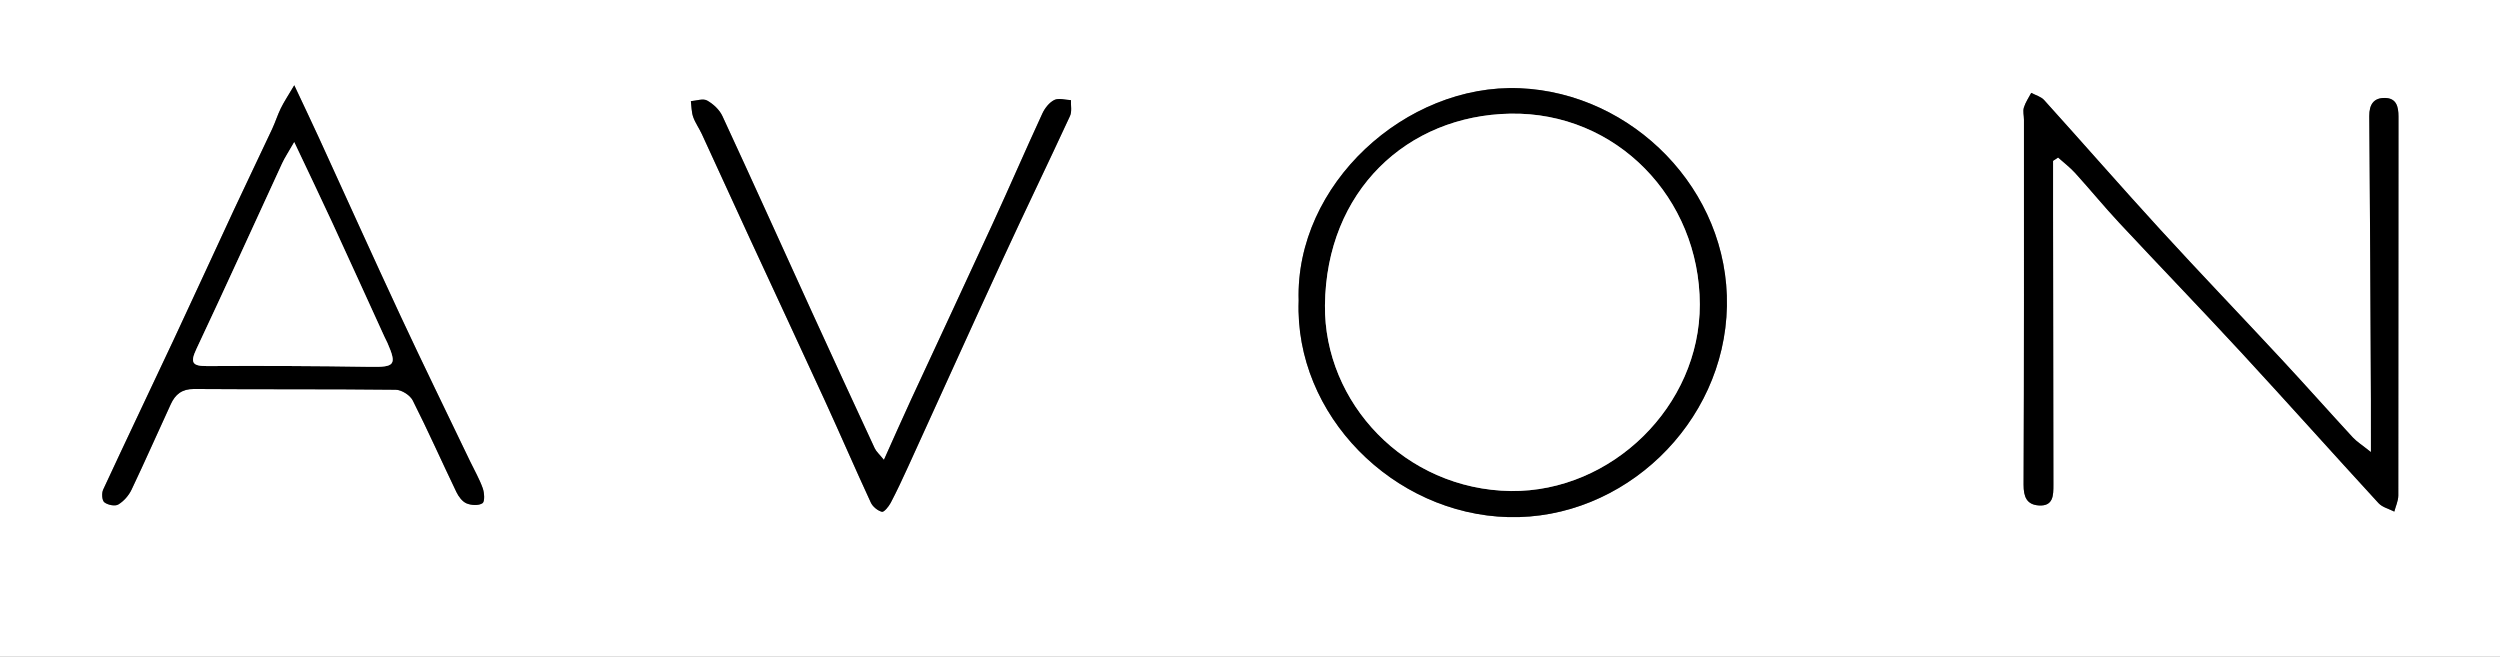 <?xml version="1.0" encoding="utf-8"?>
<!-- Generator: Adobe Illustrator 16.0.0, SVG Export Plug-In . SVG Version: 6.00 Build 0)  -->
<!DOCTYPE svg PUBLIC "-//W3C//DTD SVG 1.1//EN" "http://www.w3.org/Graphics/SVG/1.1/DTD/svg11.dtd">
<svg version="1.1" id="Layer_1" xmlns="http://www.w3.org/2000/svg" xmlns:xlink="http://www.w3.org/1999/xlink" x="0px" y="0px"
	 width="500px" height="131.32px" viewBox="0 0 500 131.32" enable-background="new 0 0 500 131.32" xml:space="preserve">
<rect x="0" y="0" width="500" height="131.32" fill="#808080" stroke="none"/>
<g>
	<path fill-rule="evenodd" clip-rule="evenodd" fill="#FFFFFF" d="M0,0c166.667,0,333.333,0,500,0c0,43.773,0,87.546,0,131.32
		c-166.667,0-333.333,0-500,0C0,87.546,0,43.773,0,0z M410.609,32.168c0.336-0.222,0.673-0.443,1.01-0.665
		c1.148,1.031,2.396,1.974,3.428,3.111c2.981,3.285,5.793,6.725,8.818,9.967c8.125,8.706,16.4,17.273,24.479,26.023
		c9.185,9.947,18.2,20.054,27.362,30.023c0.763,0.829,2.09,1.14,3.155,1.691c0.277-1.073,0.796-2.146,0.798-3.219
		c0.037-25.266,0.005-50.53,0.035-75.795c0.003-2.013-0.428-3.664-2.676-3.712c-2.255-0.049-3.182,1.284-3.16,3.641
		c0.161,18.948,0.233,37.896,0.327,56.844c0.016,3.082,0.002,6.164,0.002,10.346c-1.808-1.45-2.846-2.09-3.643-2.953
		c-4.749-5.149-9.396-10.392-14.164-15.523c-8.109-8.729-16.362-17.327-24.406-26.116c-7.803-8.527-15.401-17.241-23.15-25.819
		c-0.625-0.691-1.708-0.968-2.579-1.438c-0.506,0.973-1.156,1.902-1.469,2.933c-0.227,0.742,0.016,1.621,0.016,2.439
		c-0.002,24.329,0.032,48.657-0.076,72.985c-0.01,2.445,0.635,4.002,3.056,4.156c2.925,0.188,2.911-2.076,2.908-4.134
		c-0.019-18.246-0.047-36.492-0.071-54.738C410.605,38.867,410.609,35.518,410.609,32.168z M259.731,60.124
		c-0.858,22.92,18.967,42.715,41.943,43.295c22.974,0.579,43.249-18.65,43.706-42.156c0.452-23.277-18.872-42.687-41.442-43.618
		C281.129,16.705,259.027,36.892,259.731,60.124z M58.853,17.053c-1.255,2.128-2.05,3.311-2.674,4.578
		c-0.666,1.354-1.113,2.814-1.754,4.182c-2.516,5.371-5.098,10.71-7.604,16.085c-4.033,8.647-7.995,17.328-12.043,25.966
		c-4.699,10.029-9.483,20.017-14.143,30.063c-0.324,0.699-0.242,2.142,0.229,2.522c0.663,0.534,2.128,0.84,2.781,0.452
		c1.095-0.649,2.098-1.791,2.654-2.956c2.706-5.672,5.228-11.432,7.866-17.136c0.89-1.924,2.226-3.03,4.626-3.013
		c13.455,0.1,26.912-0.003,40.365,0.149c1.169,0.014,2.867,1.092,3.398,2.143c3.054,6.038,5.799,12.231,8.734,18.331
		c0.43,0.893,1.176,1.899,2.026,2.255c0.94,0.393,2.427,0.477,3.18-0.035c0.493-0.335,0.383-2.066,0.052-2.996
		c-0.662-1.854-1.667-3.587-2.524-5.372c-4.644-9.683-9.369-19.326-13.908-29.058C74.6,51.394,69.25,39.497,63.815,27.639
		C62.34,24.421,60.812,21.228,58.853,17.053z M176.783,91.978c-0.912-1.132-1.537-1.66-1.85-2.334
		c-4.222-9.092-8.42-18.194-12.584-27.313c-5.956-13.044-11.842-26.12-17.875-39.129c-0.585-1.261-1.834-2.421-3.066-3.103
		c-0.806-0.446-2.136,0.054-3.232,0.131c0.139,1.055,0.115,2.166,0.458,3.148c0.417,1.193,1.193,2.255,1.728,3.414
		c3.227,6.994,6.414,14.006,9.645,20.999c4.985,10.789,10.025,21.551,14.979,32.355c3.104,6.769,6.053,13.608,9.181,20.366
		c0.379,0.819,1.364,1.626,2.219,1.844c0.418,0.107,1.366-1.059,1.761-1.813c1.246-2.375,2.379-4.813,3.494-7.253
		c6.337-13.879,12.607-27.788,18.998-41.643c4.388-9.515,8.963-18.945,13.361-28.457c0.412-0.892,0.143-2.098,0.19-3.158
		c-1.122-0.047-2.43-0.474-3.317-0.04c-1.01,0.496-1.906,1.638-2.399,2.708c-3.365,7.293-6.554,14.668-9.907,21.967
		c-5.403,11.758-10.9,23.473-16.334,35.217C180.452,83.732,178.746,87.614,176.783,91.978z"/>
	<path fill-rule="evenodd" clip-rule="evenodd" d="M410.609,32.168c0,3.35-0.004,6.699,0,10.048
		c0.023,18.246,0.052,36.492,0.071,54.738c0.003,2.058,0.017,4.322-2.908,4.134c-2.421-0.154-3.066-1.711-3.056-4.156
		c0.107-24.328,0.074-48.656,0.076-72.985c0-0.818-0.242-1.697-0.016-2.439c0.313-1.031,0.963-1.96,1.469-2.933
		c0.87,0.47,1.954,0.747,2.579,1.438c7.749,8.578,15.347,17.292,23.15,25.819c8.044,8.789,16.297,17.387,24.406,26.116
		c4.768,5.132,9.415,10.374,14.164,15.523c0.797,0.863,1.835,1.503,3.643,2.953c0-4.182,0.014-7.264-0.002-10.346
		c-0.094-18.948-0.166-37.896-0.327-56.844c-0.021-2.357,0.905-3.69,3.16-3.641c2.248,0.049,2.679,1.7,2.676,3.712
		c-0.03,25.265,0.002,50.53-0.035,75.795c-0.002,1.073-0.521,2.146-0.798,3.219c-1.065-0.552-2.393-0.862-3.155-1.691
		c-9.162-9.97-18.178-20.076-27.362-30.023c-8.078-8.75-16.354-17.317-24.479-26.023c-3.025-3.242-5.837-6.682-8.818-9.967
		c-1.032-1.138-2.279-2.08-3.428-3.111C411.282,31.725,410.945,31.947,410.609,32.168z"/>
	<path fill-rule="evenodd" clip-rule="evenodd" d="M259.731,60.124c-0.704-23.232,21.398-43.419,44.207-42.479
		c22.57,0.931,41.894,20.341,41.442,43.618c-0.457,23.506-20.732,42.735-43.706,42.156
		C278.698,102.839,258.873,83.044,259.731,60.124z M302.189,98.208c20.192,0.192,37.814-17.006,37.771-37.332
		c-0.045-21.268-16.679-38.538-37.938-38.143c-20.566,0.383-36.782,15.411-37.031,38.313
		C264.779,80.501,280.92,97.896,302.189,98.208z"/>
	<path fill-rule="evenodd" clip-rule="evenodd" d="M58.853,17.053c1.959,4.175,3.487,7.369,4.962,10.586
		C69.25,39.497,74.6,51.394,80.113,63.215c4.539,9.731,9.264,19.375,13.908,29.058c0.857,1.785,1.862,3.518,2.524,5.372
		c0.332,0.93,0.441,2.661-0.052,2.996c-0.753,0.512-2.239,0.428-3.18,0.035c-0.85-0.355-1.596-1.362-2.026-2.255
		c-2.935-6.1-5.68-12.293-8.734-18.331c-0.531-1.051-2.229-2.129-3.398-2.143c-13.454-0.152-26.91-0.05-40.365-0.149
		c-2.4-0.018-3.736,1.089-4.626,3.013c-2.639,5.704-5.16,11.464-7.866,17.136c-0.556,1.165-1.559,2.307-2.654,2.956
		c-0.653,0.388-2.119,0.082-2.781-0.452c-0.471-0.381-0.553-1.823-0.229-2.522c4.66-10.047,9.444-20.034,14.143-30.063
		c4.049-8.639,8.01-17.319,12.043-25.966c2.507-5.375,5.088-10.715,7.604-16.085c0.641-1.368,1.088-2.828,1.754-4.182
		C56.802,20.364,57.598,19.181,58.853,17.053z M58.845,28.426c-1.191,2.085-1.895,3.127-2.414,4.253
		c-5.713,12.372-11.33,24.787-17.14,37.112c-1.3,2.757-0.833,3.439,2.152,3.423c10.876-0.06,21.754-0.019,32.63,0.152
		c4.867,0.076,5.328-0.383,3.424-4.747c-0.187-0.428-0.419-0.836-0.613-1.261c-3.482-7.619-6.938-15.252-10.45-22.857
		C64.106,39.46,61.696,34.457,58.845,28.426z"/>
	<path fill-rule="evenodd" clip-rule="evenodd" d="M176.783,91.978c1.963-4.363,3.669-8.245,5.449-12.092
		c5.434-11.744,10.931-23.459,16.334-35.217c3.354-7.299,6.542-14.674,9.907-21.967c0.494-1.07,1.389-2.212,2.399-2.708
		c0.887-0.434,2.195-0.007,3.317,0.04c-0.047,1.06,0.222,2.266-0.19,3.158c-4.397,9.512-8.973,18.941-13.361,28.457
		c-6.39,13.854-12.661,27.764-18.998,41.643c-1.114,2.44-2.248,4.878-3.494,7.253c-0.395,0.754-1.343,1.92-1.761,1.813
		c-0.855-0.218-1.84-1.024-2.219-1.844c-3.128-6.758-6.077-13.598-9.181-20.366c-4.954-10.804-9.995-21.566-14.979-32.355
		c-3.23-6.993-6.417-14.005-9.645-20.999c-0.535-1.158-1.311-2.22-1.728-3.414c-0.343-0.982-0.319-2.094-0.458-3.148
		c1.096-0.077,2.426-0.577,3.232-0.131c1.232,0.682,2.481,1.841,3.066,3.103c6.033,13.009,11.918,26.085,17.875,39.129
		c4.164,9.119,8.363,18.222,12.584,27.313C175.246,90.317,175.871,90.846,176.783,91.978z"/>
	<path fill-rule="evenodd" clip-rule="evenodd" fill="#FFFFFF" d="M302.189,98.208c-21.269-0.312-37.41-17.707-37.198-37.161
		c0.249-22.903,16.465-37.93,37.031-38.313c21.26-0.396,37.894,16.875,37.938,38.143C340.003,81.202,322.381,98.4,302.189,98.208z"
		/>
	<path fill-rule="evenodd" clip-rule="evenodd" fill="#FFFFFF" d="M58.845,28.426c2.851,6.031,5.261,11.035,7.589,16.075
		c3.512,7.605,6.967,15.238,10.45,22.857c0.194,0.425,0.427,0.833,0.613,1.261c1.904,4.364,1.443,4.823-3.424,4.747
		c-10.875-0.171-21.753-0.212-32.63-0.152c-2.986,0.017-3.452-0.666-2.152-3.423c5.81-12.325,11.427-24.741,17.14-37.112
		C56.951,31.553,57.654,30.511,58.845,28.426z"/>
</g>
</svg>
